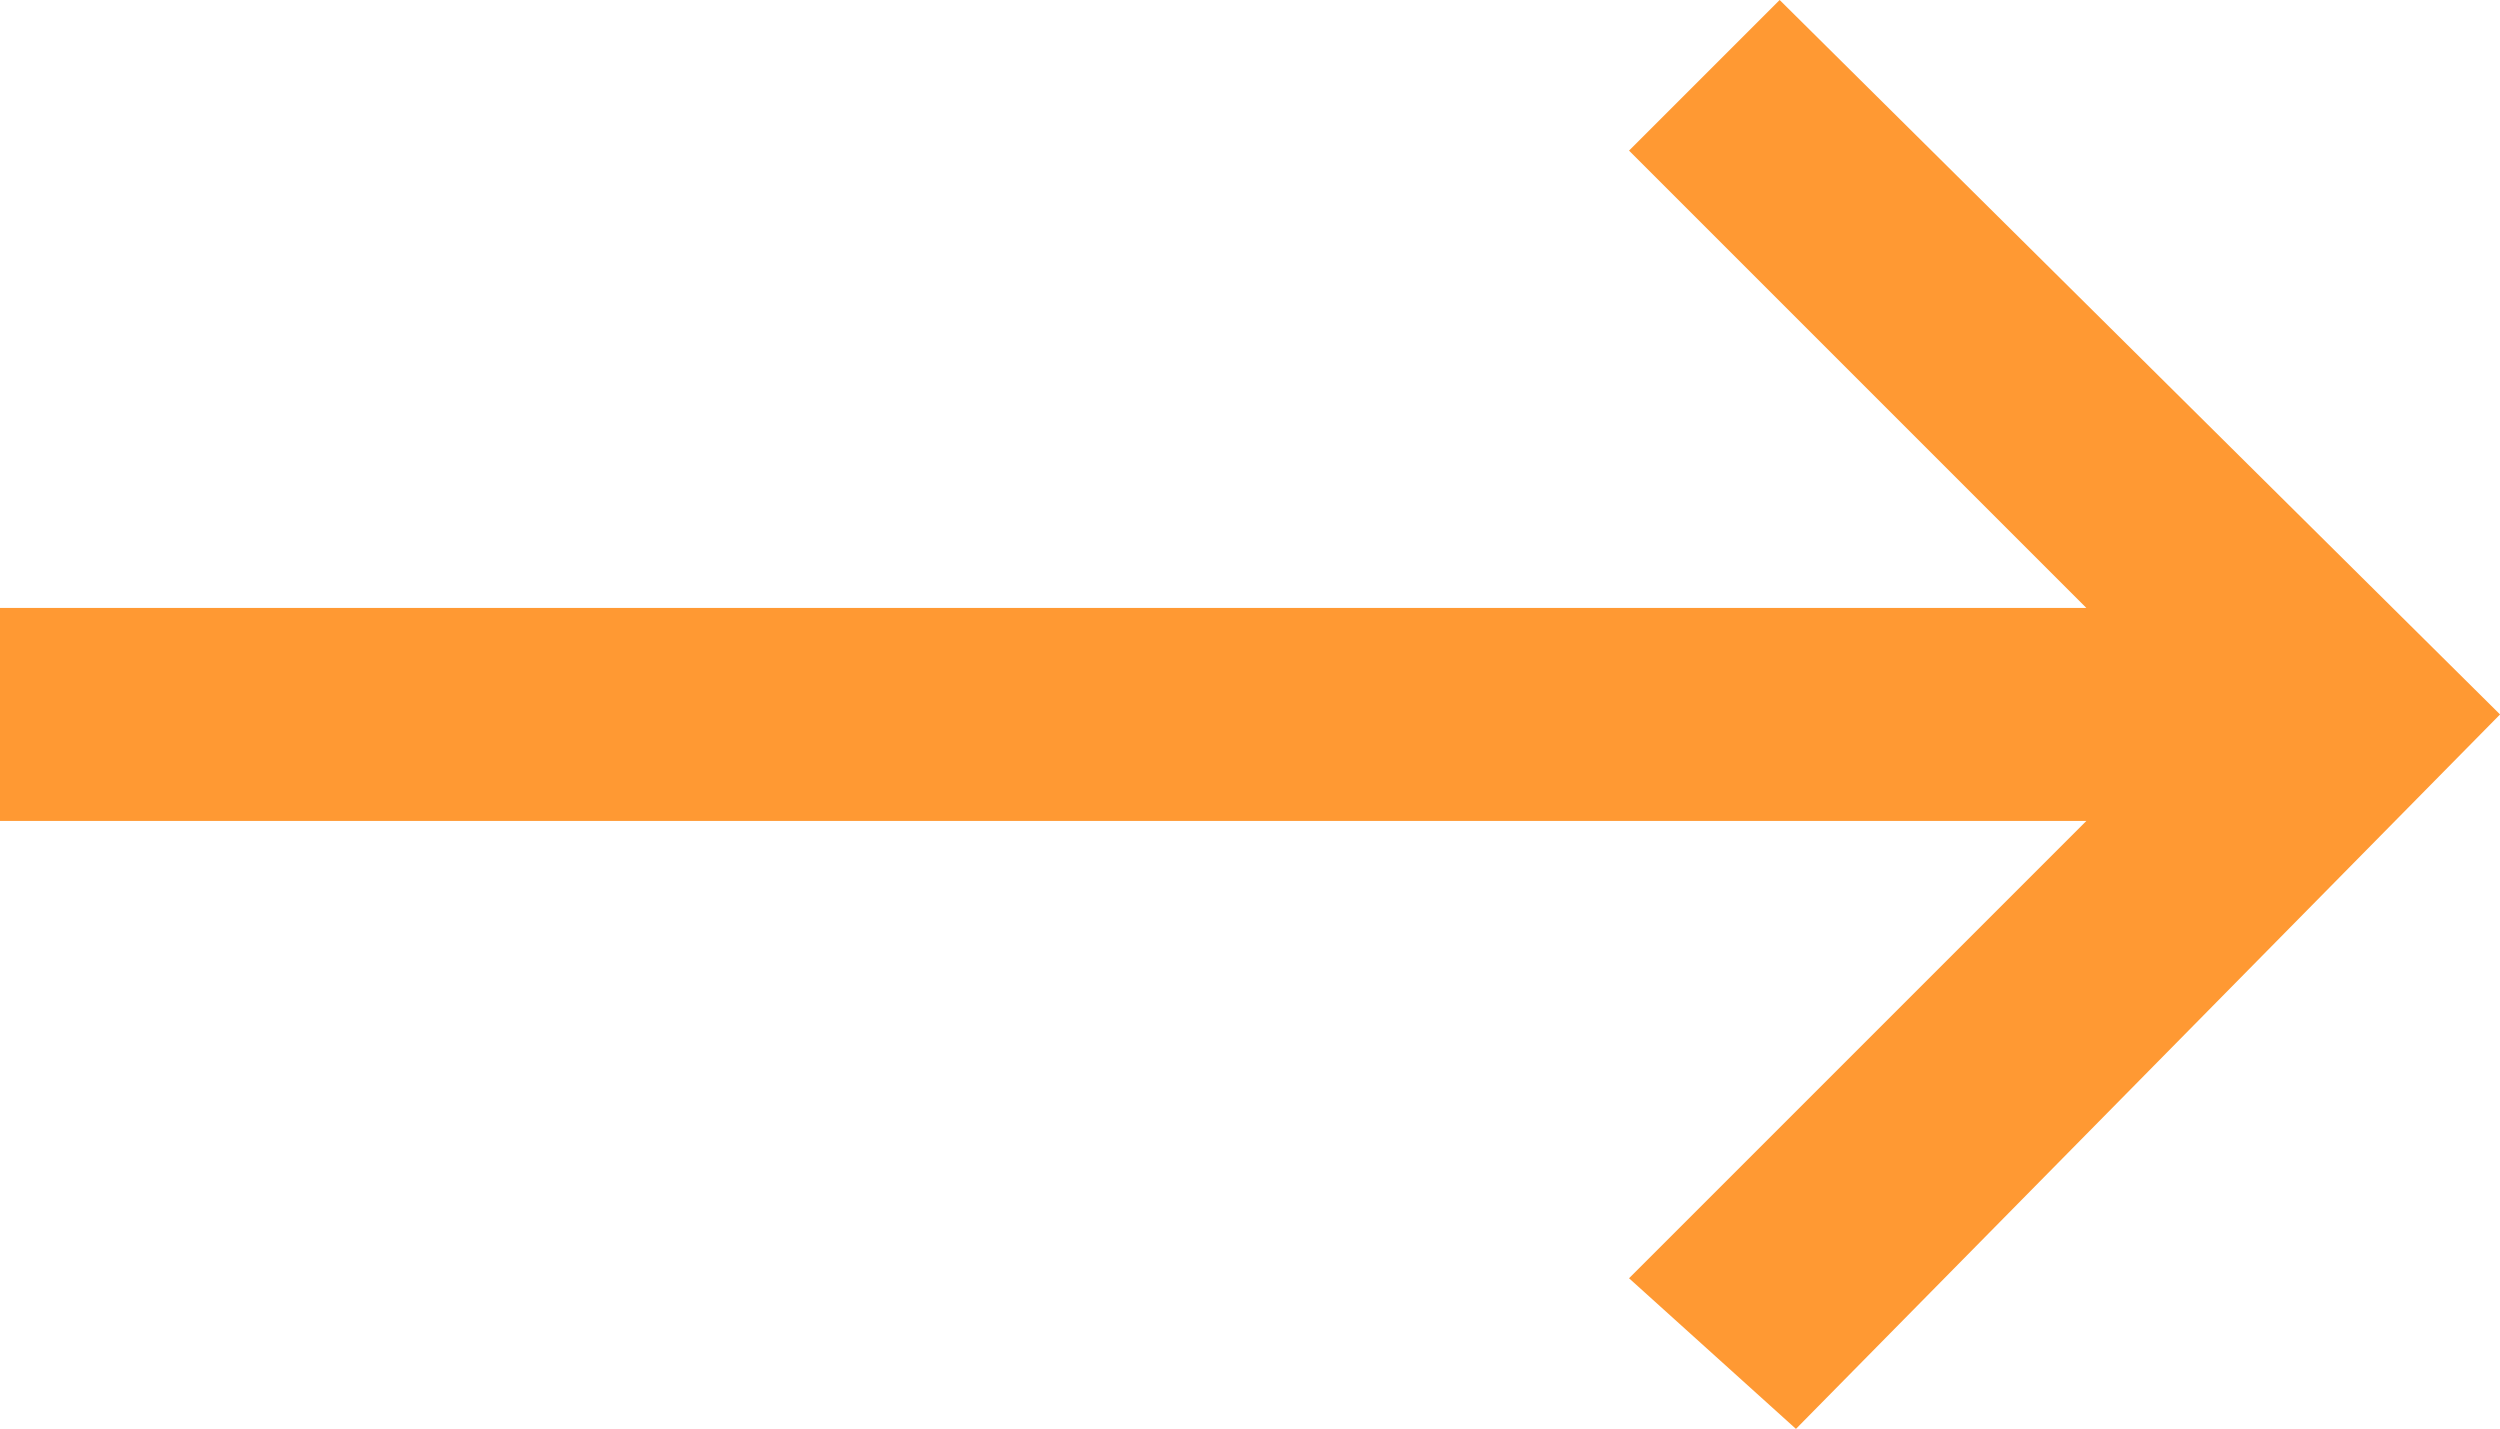 <svg xmlns="http://www.w3.org/2000/svg" width="173.744" height="99.304" viewBox="0 0 173.744 99.304">
  <g id="Group_13219" data-name="Group 13219" transform="translate(13.996 -2027.326)">
    <path id="Path_6320" data-name="Path 6320" d="M123.682,0,113.214,10.468l31.781,31.781H0V57.055H144.995L113.214,88.836l11.6,10.468,48.933-49.652Z" transform="translate(-13.996 2027.326)" fill="#f93"/>
  </g>
</svg>
